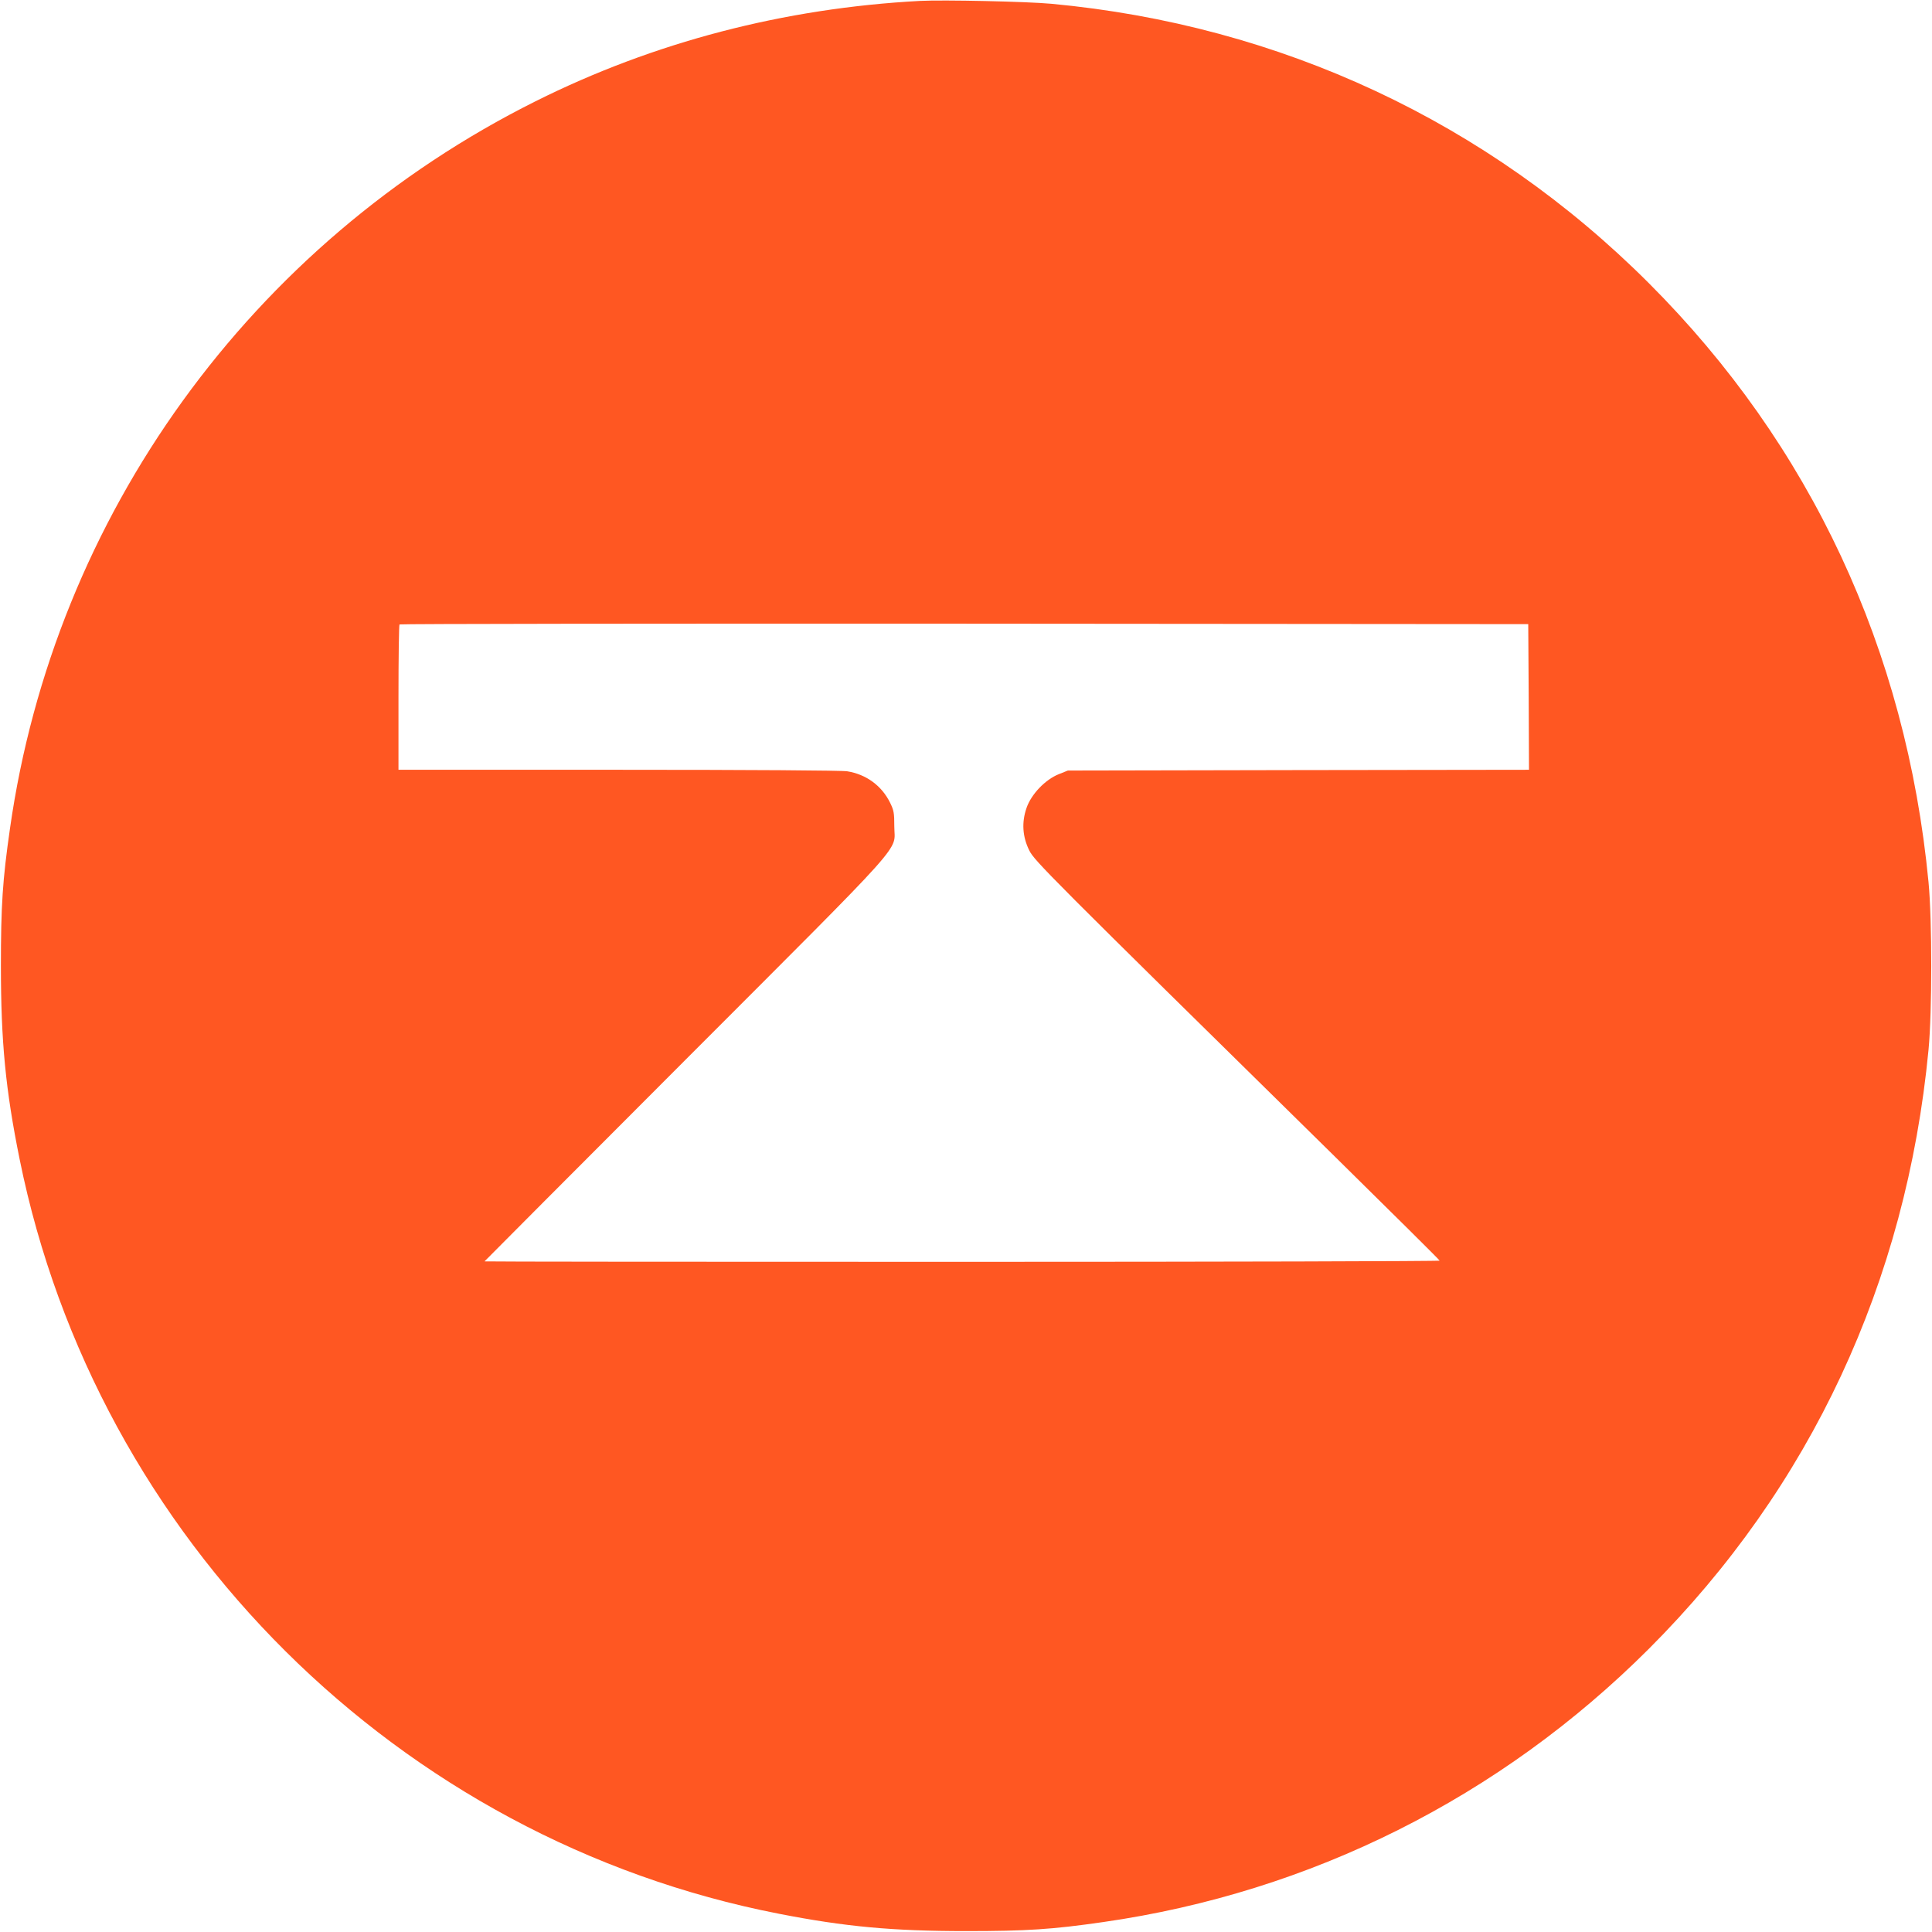 <?xml version="1.0" standalone="no"?>
<!DOCTYPE svg PUBLIC "-//W3C//DTD SVG 20010904//EN"
 "http://www.w3.org/TR/2001/REC-SVG-20010904/DTD/svg10.dtd">
<svg version="1.0" xmlns="http://www.w3.org/2000/svg"
 width="1280pt" height="1280pt" viewBox="0 0 1280 1280"
 preserveAspectRatio="xMidYMid meet">
<g transform="translate(0,1280) scale(0.1,-0.1)"
fill="#ff5722" stroke="none">
<path d="M6095 12794 c-901 -48 -1763 -273 -2547 -665 -1884 -941 -3187 -2744
-3482 -4819 -49 -341 -60 -508 -60 -910 0 -502 31 -821 124 -1280 510 -2519
2511 -4508 5030 -4999 439 -86 755 -115 1240 -115 403 0 571 11 910 60 1374
197 2629 826 3614 1810 1072 1072 1705 2428 1853 3969 24 252 24 858 0 1110
-148 1541 -781 2897 -1853 3969 -1068 1068 -2441 1710 -3959 1851 -162 15
-716 27 -870 19z m4033 -4611 l2 -483 -1527 -2 -1528 -3 -60 -24 c-90 -36
-183 -133 -214 -224 -33 -95 -27 -190 18 -281 34 -69 113 -149 2011 -2015 388
-382 707 -698 708 -703 2 -4 -1421 -8 -3162 -8 -1741 0 -3166 1 -3166 3 0 1
598 601 1328 1332 1508 1510 1387 1375 1387 1550 0 89 -3 106 -28 157 -55 112
-158 188 -284 208 -35 6 -639 10 -1515 10 l-1458 0 0 478 c0 263 3 482 7 485
3 4 1687 6 3742 5 l3736 -3 3 -482z"/>
</g>
</svg>
